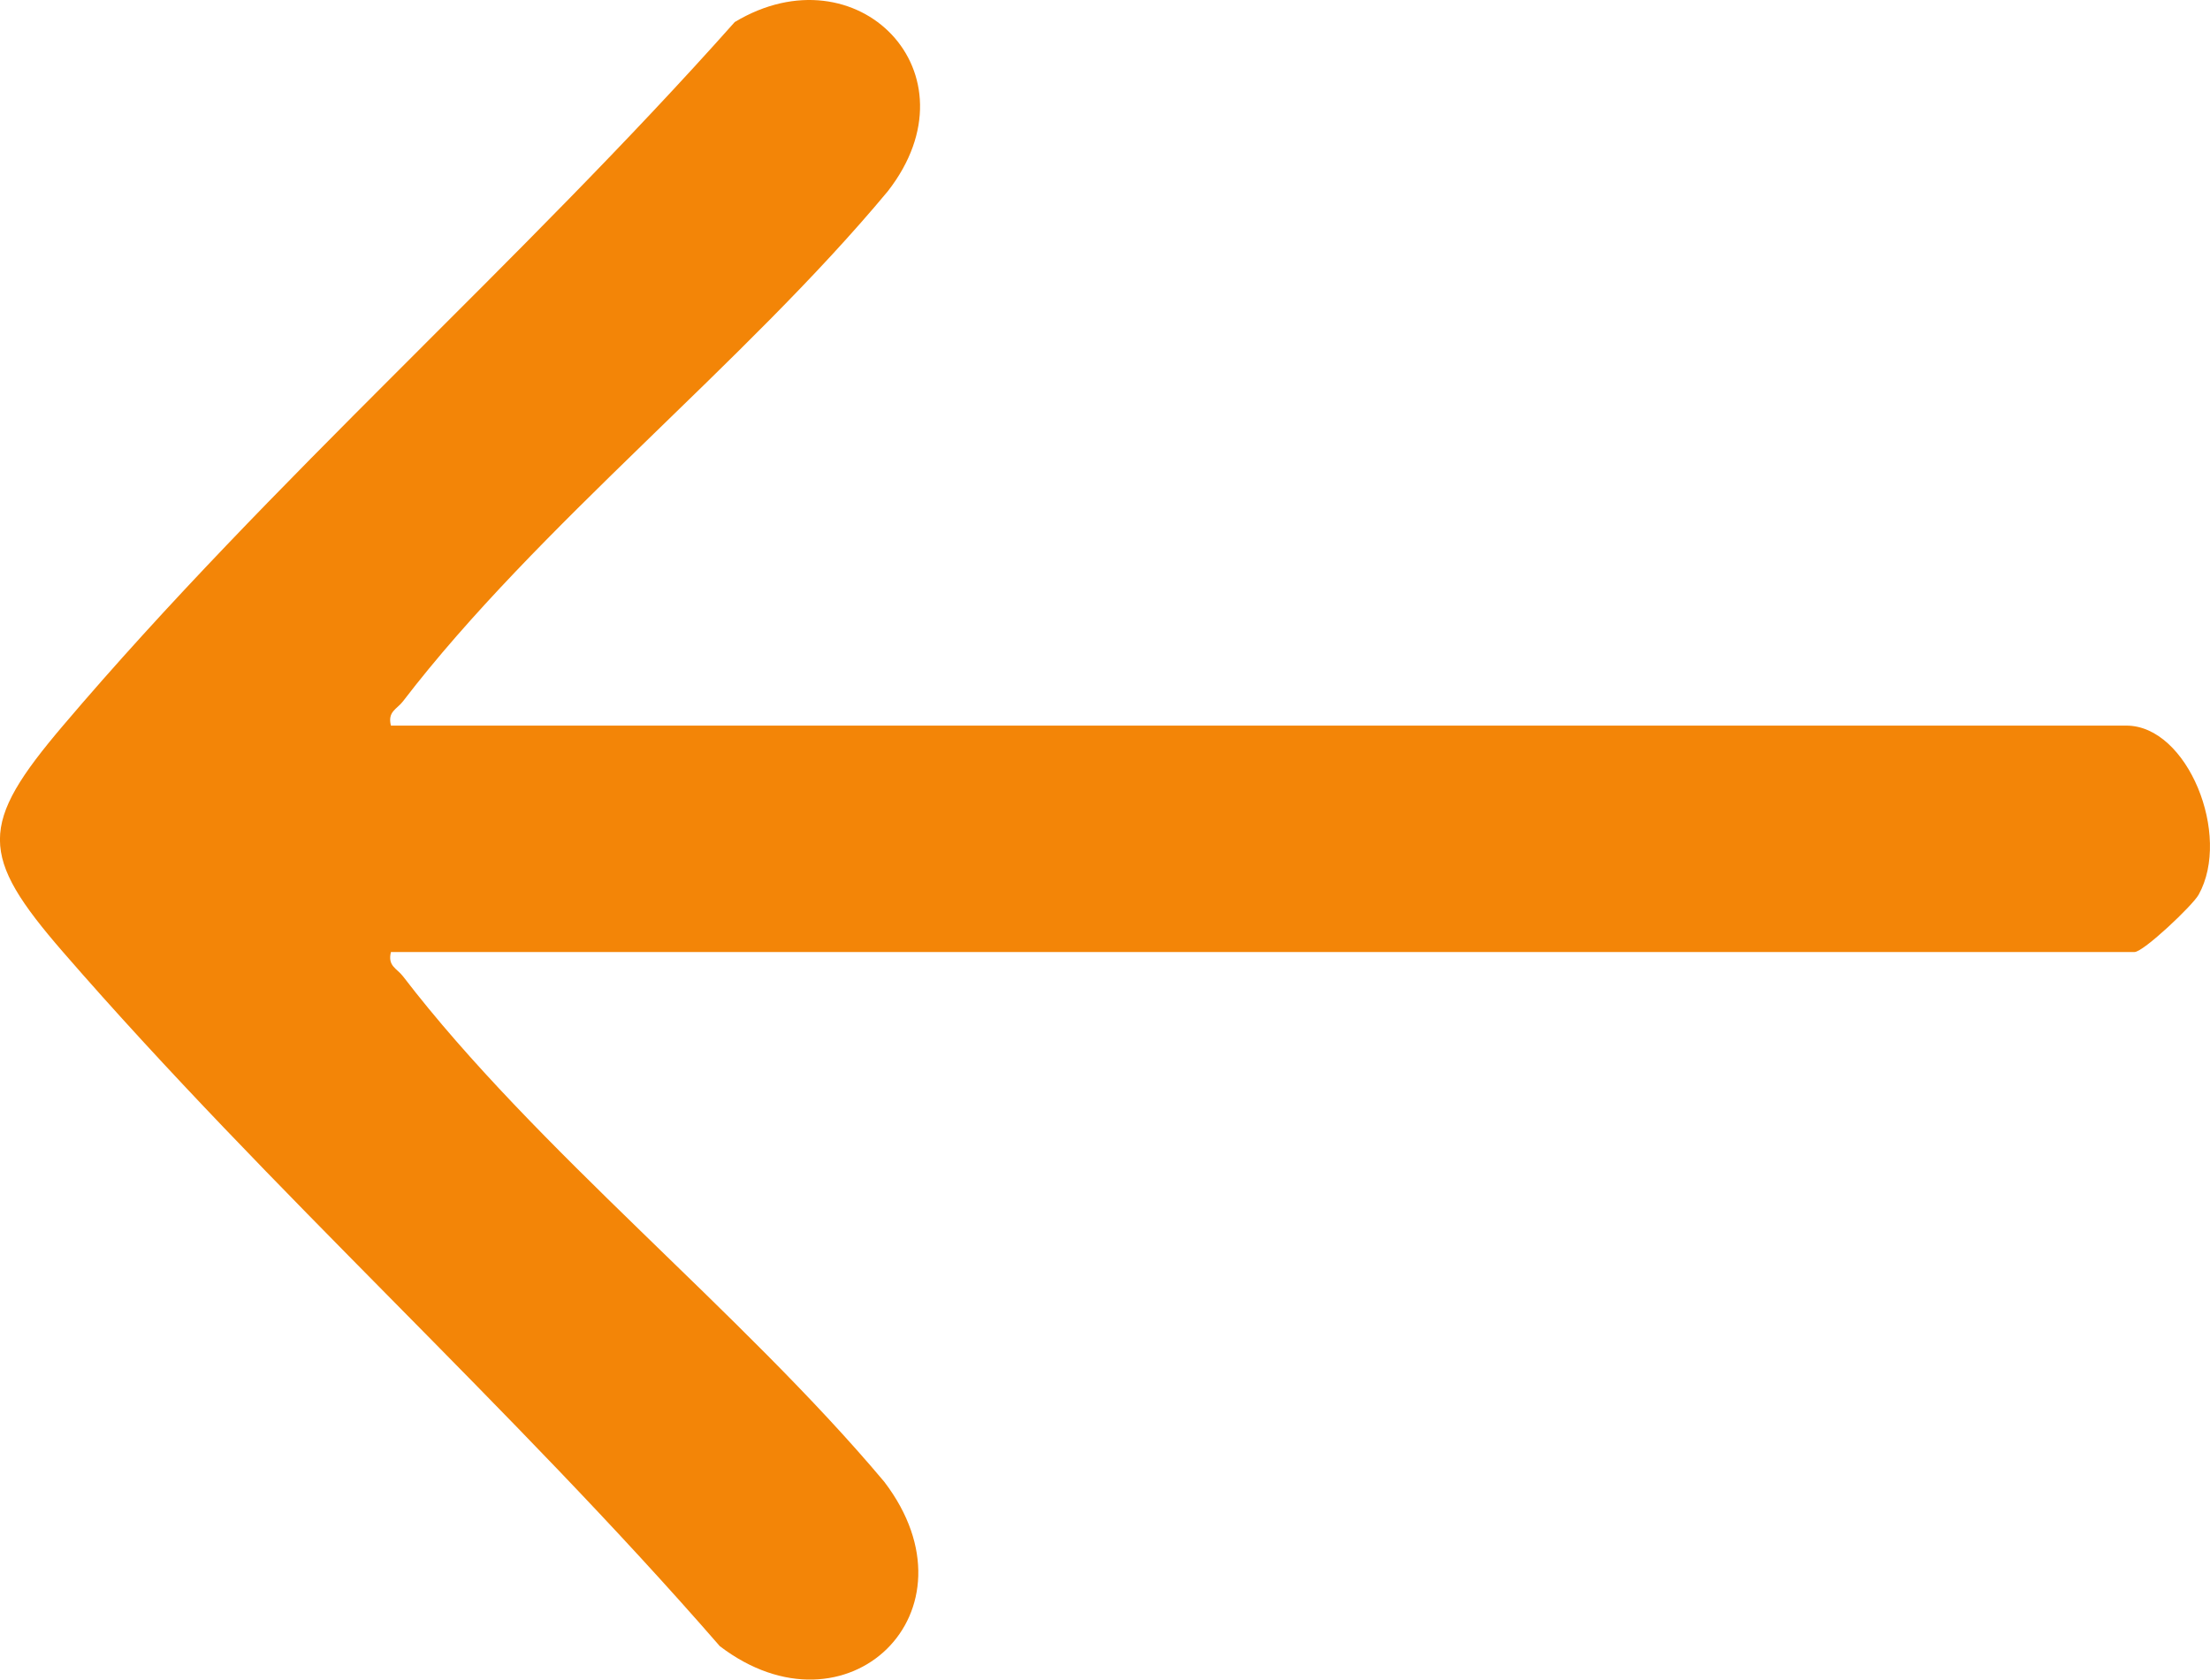 <svg xmlns="http://www.w3.org/2000/svg" xmlns:xlink="http://www.w3.org/1999/xlink" width="136.293" height="103.611" viewBox="0 0 136.293 103.611">
  <defs>
    <clipPath id="clip-path">
      <rect id="Rechteck_70" data-name="Rechteck 70" width="136.293" height="103.611" transform="translate(0 0)" fill="#f38507"/>
    </clipPath>
  </defs>
  <g id="Gruppe_82" data-name="Gruppe 82" transform="translate(136.293 103.611) rotate(180)">
    <g id="Gruppe_81" data-name="Gruppe 81" clip-path="url(#clip-path)">
      <path id="Pfad_114" data-name="Pfad 114" d="M112.183,58.849H5.154c-3.774,0-6.5-6.765-4.451-10.435.373-.665,3.4-3.532,3.952-3.532H112.183c.217-.871-.36-1-.745-1.5C103.257,32.7,90.553,22.682,81.758,12.2,75.641,4.174,84.081-3.9,91.9,2.06c12.853,14.788,27.676,28.034,40.5,42.815,5.19,5.982,5.2,7.861,0,13.981C119.541,74,104.192,87.385,90.981,102.251c-7.552,4.539-15.13-3.138-9.441-10.436,8.839-10.635,21.629-20.668,29.9-31.466.384-.5.962-.629.745-1.5" fill="#f38507"/>
    </g>
  </g>
</svg>
